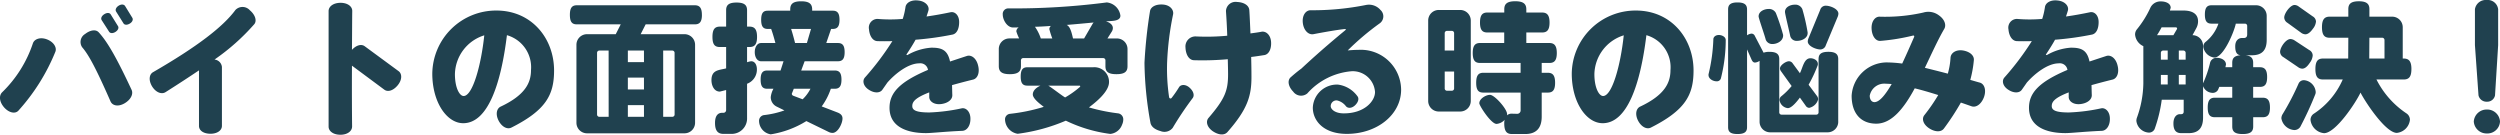 <svg xmlns="http://www.w3.org/2000/svg" width="315.937" height="17.028" viewBox="0 0 315.937 17.028">
  <path id="パス_115213" data-name="パス 115213" d="M17.37-13.14l-.918-1.494c-.144-.216-.468-.252-.81-.036s-.45.522-.324.738l.936,1.494c.126.216.468.234.81.018C17.388-12.618,17.5-12.924,17.37-13.14ZM15.552-12.1l-.918-1.476c-.144-.216-.468-.234-.81-.018s-.468.522-.324.756l.936,1.458c.144.216.468.234.81.018C15.57-11.574,15.7-11.88,15.552-12.1ZM17.28-4.032c-1.836-3.924-3.024-6.048-4.158-7.272-.36-.4-1.062-.306-1.728.216a1.172,1.172,0,0,0-.36,1.674c.828.954,1.764,2.7,3.582,6.84.252.558.99.7,1.782.234S17.514-3.51,17.28-4.032ZM7.632-8.82c.234-.522-.162-1.242-1.026-1.584s-1.62-.054-1.8.486A15.4,15.4,0,0,1,.936-3.744C.5-3.33.54-2.556,1.152-1.836c.63.72,1.422.864,1.818.432A25.245,25.245,0,0,0,7.632-8.82Zm25.146-3.51c.36-.432.126-1.188-.558-1.764A1.24,1.24,0,0,0,30.4-14.13C28.836-12.006,25.56-9.486,19.98-6.264c-.486.288-.576,1.026-.108,1.8.486.774,1.206,1.026,1.692.72,1.566-.99,2.97-1.908,4.23-2.754V.522c0,.576.558.99,1.458.99.864,0,1.44-.432,1.44-.99V-6.93a1.045,1.045,0,0,0-.936-.936A27.225,27.225,0,0,0,32.778-12.33ZM51.03-6.39,46.746-9.54c-.432-.324-1.08-.144-1.62.45.018-1.836.018-3.582.036-4.9.018-.576-.576-1.044-1.476-1.044-.918,0-1.512.468-1.512,1.044V.612c0,.576.594,1.026,1.494,1.026S45.144,1.17,45.144.594c-.018-1.566-.036-4.608-.018-7.686l4.1,3.042c.45.324,1.134.108,1.692-.576C51.462-5.292,51.48-6.048,51.03-6.39Zm19.638-.09c0-4.05-2.826-7.578-7.29-7.578a8.064,8.064,0,0,0-8.1,7.974c0,3.618,1.836,6.264,3.906,6.264,3.1,0,4.77-4.914,5.526-11.124a4.208,4.208,0,0,1,3.042,4.41c0,1.566-.684,3.132-3.816,4.608-.522.234-.7.972-.27,1.8.414.774,1.08,1.116,1.6.864C69.624-1.458,70.668-3.384,70.668-6.48Zm-8.82-4.446c-.4,3.8-1.476,7.668-2.61,7.668-.522,0-1.1-1.044-1.1-2.754A5.253,5.253,0,0,1,61.848-10.926Zm27.5-2.592c0-.9-.306-1.206-.9-1.206h-14.9c-.594,0-.882.306-.882,1.206,0,.918.288,1.206.882,1.206h5.544l-.63,1.242H74.844a1.337,1.337,0,0,0-1.35,1.35V.108a1.337,1.337,0,0,0,1.35,1.35H87.138a1.337,1.337,0,0,0,1.35-1.35V-9.72a1.337,1.337,0,0,0-1.35-1.35H81.612l.63-1.242h6.21C89.046-12.312,89.352-12.6,89.352-13.518ZM85.9-.918a.284.284,0,0,1-.288.288H84.456V-9h1.152a.284.284,0,0,1,.288.288Zm-3.87-6.624H79.992V-9h2.034Zm0,3.456H79.992V-5.58h2.034Zm0,3.456H79.992V-2.106h2.034Zm-4.464,0h-1.17A.284.284,0,0,1,76.1-.918V-8.712A.284.284,0,0,1,76.392-9h1.17ZM107.388-8.8c0-.864-.288-1.152-.846-1.152h-1.476l.612-1.782h.216c.558,0,.846-.288.846-1.152s-.288-1.152-.846-1.152h-2.61V-14.2c0-.684-.36-1.026-1.386-1.026-1.044,0-1.386.342-1.386,1.026v.162H97.668c-.558,0-.828.288-.828,1.152s.27,1.152.828,1.152H98.1c.2.54.378,1.188.54,1.782H96.822c-.45,0-.792.468-.792,1.152s.342,1.152.792,1.152h2.844c-.108.342-.234.738-.378,1.17H97.6c-.558,0-.828.288-.828,1.152s.27,1.152.828,1.152h.792a2.829,2.829,0,0,0-.342,1.062,1.328,1.328,0,0,0,.738,1.188l.99.486a11.5,11.5,0,0,1-2.592.594.723.723,0,0,0-.612.756,1.737,1.737,0,0,0,1.476,1.674,12.112,12.112,0,0,0,4.5-1.674l2.808,1.368a1.1,1.1,0,0,0,.5.126c.684,0,1.26-1.206,1.26-1.818,0-.378-.216-.594-.612-.756l-2.016-.774a8.216,8.216,0,0,0,1.152-2.232h.5c.558,0,.846-.288.846-1.152s-.288-1.152-.846-1.152H101.9c.144-.4.288-.774.432-1.17h4.212C107.1-7.65,107.388-7.938,107.388-8.8Zm-11.07-1.926c0-.972-.324-1.3-.954-1.3h-.306v-2.07c0-.648-.342-.972-1.332-.972s-1.314.324-1.314.972v2.07H91.62c-.63,0-.936.324-.936,1.3s.306,1.278.936,1.278h.792v2.7c-.918.234-1.854.18-1.854,1.494,0,.63.306,1.44,1.062,1.44l.792-.2v2.538a.346.346,0,0,1-.36.342h-.144c-.432,0-.9.252-.9,1.278,0,1.044.4,1.386,1.08,1.386H93.1A1.945,1.945,0,0,0,95.058-.486v-4.32A1.905,1.905,0,0,0,96.3-6.624c0-.558-.252-1.026-.72-1.026a2.458,2.458,0,0,0-.522.126V-9.45h.306C95.994-9.45,96.318-9.756,96.318-10.728Zm6.822-1.008-.522,1.782h-1.494c-.144-.576-.324-1.242-.5-1.782Zm-.072,7.56a4.834,4.834,0,0,1-.99,1.332l-1.188-.45a.29.29,0,0,1-.18-.252l.252-.63ZM124.254-7.11c-.216-.918-.846-1.386-1.422-1.206-.774.252-1.476.486-2.124.7-.306-1.458-1.044-1.764-2.394-1.746a7.05,7.05,0,0,0-3.006.936l-.126-.054c.468-.7.864-1.332,1.17-1.89a38.663,38.663,0,0,0,4.662-.648c.54-.108.846-.72.846-1.584s-.54-1.35-1.08-1.242c-1.026.216-2.052.4-3.042.54.072-.234.162-.486.234-.738.162-.558-.342-1.17-1.242-1.278-.918-.126-1.584.27-1.656.846A9.164,9.164,0,0,1,114.732-13a18.7,18.7,0,0,1-3.186,0,1.1,1.1,0,0,0-1.08,1.314c.072.882.5,1.476,1.062,1.494.522.018,1.17.018,1.89,0a34.737,34.737,0,0,1-3.474,4.608c-.342.4-.2,1.1.522,1.548.7.45,1.4.414,1.692-.018.216-.306.432-.612.63-.9,1.026-1.17,2.664-2.43,4.032-2.43a.971.971,0,0,1,1.1.828c-3.582,1.512-4.86,2.9-4.86,4.788,0,2.466,2.3,3.2,4.608,3.2.72,0,2.484-.2,4.59-.288.558-.018,1.026-.612,1.026-1.494.018-.9-.54-1.458-1.1-1.35a23.09,23.09,0,0,1-4.086.522c-1.638,0-2.178-.27-2.16-.828,0-.522.378-1.026,2.142-1.71v.576c0,.558.612,1.008,1.494.9s1.44-.576,1.422-1.134c-.018-.414-.018-.846-.036-1.26.774-.216,1.638-.45,2.664-.7C124.182-5.472,124.488-6.192,124.254-7.11Zm18.882.09V-9.18a1.337,1.337,0,0,0-1.35-1.35H140.6l.522-.828a.871.871,0,0,0,.162-.486c0-.342-.27-.666-.864-.846.54-.072,1.818.054,1.818-.72a1.932,1.932,0,0,0-1.728-1.674c-.036,0-.09.018-.126.018a91.583,91.583,0,0,1-12.366.738.7.7,0,0,0-.648.774c0,.684.558,1.638,1.3,1.638.234,0,.468,0,.72-.018a.647.647,0,0,0-.306.5,5.211,5.211,0,0,0,.36.9h-1.224a1.337,1.337,0,0,0-1.35,1.35v2.142c0,.684.342,1.026,1.4,1.026,1.044,0,1.4-.342,1.4-1.026v-.72a.284.284,0,0,1,.288-.288h10.1a.284.284,0,0,1,.288.288v.738c0,.684.342,1.008,1.386,1.008S143.136-6.336,143.136-7.02ZM142.6-.27a.763.763,0,0,0-.63-.792,23.234,23.234,0,0,1-3.708-.756c.864-.648,2.538-1.98,2.538-3.2a1.849,1.849,0,0,0-2-1.872h-8.316c-.576,0-.846.306-.846,1.17s.27,1.152.846,1.152h1.656c-.45.2-.972.576-.972,1.116s.99,1.26,1.386,1.566a22.728,22.728,0,0,1-4.284.882.7.7,0,0,0-.612.738,1.886,1.886,0,0,0,1.6,1.782,22.851,22.851,0,0,0,6.084-1.656,18.156,18.156,0,0,0,5.616,1.674A1.77,1.77,0,0,0,142.452.36,1.558,1.558,0,0,0,142.6-.27Zm-3.744-12.276a1.278,1.278,0,0,0-.18.252l-1.026,1.764h-1.4c-.126-.486-.306-1.512-.81-1.71C136.566-12.33,137.7-12.438,138.852-12.546Zm-5.22,2.016h-1.458a5.667,5.667,0,0,0-.738-1.476c.666-.018,1.332-.054,2.016-.108a.561.561,0,0,0-.2.4A9.907,9.907,0,0,0,133.632-10.53ZM137.16-4.5a.156.156,0,0,1-.072.126,11.885,11.885,0,0,1-1.836,1.3c-.486-.288-1.962-1.44-2.142-1.494h3.906C137.106-4.572,137.16-4.536,137.16-4.5Zm24.12-5.58c-.054-.9-.648-1.4-1.206-1.3-.45.09-.918.144-1.4.216-.054-1.17-.09-2.16-.144-2.934-.036-.594-.648-1.008-1.566-1.044a1.21,1.21,0,0,0-1.386,1.152c.054.81.126,1.944.162,3.114a27.861,27.861,0,0,1-3.96.09A1.263,1.263,0,0,0,150.462-9.4c.036.954.468,1.6,1.062,1.62a36.042,36.042,0,0,0,4.284-.126c.018.756.036,1.4.036,1.89,0,2.052-.378,3.1-2.466,5.526-.378.432-.216,1.152.522,1.674.738.5,1.458.558,1.854.126C158.328-1.6,158.8-3.312,158.8-5.652c0-.882-.018-1.746-.036-2.538.612-.072,1.152-.162,1.638-.234C160.974-8.5,161.334-9.162,161.28-10.08Zm-9.9,7.074c.234-.324.108-.864-.414-1.314-.5-.45-1.1-.4-1.314-.054a13.95,13.95,0,0,1-.936,1.35c-.108.144-.288.09-.324-.09a24.232,24.232,0,0,1-.252-4.374,36.948,36.948,0,0,1,.756-6.084c.108-.558-.36-1.17-1.26-1.242-.918-.072-1.566.288-1.656.828a60.056,60.056,0,0,0-.7,6.534,44.66,44.66,0,0,0,.756,7.578c.09.468.522.846,1.26,1.044a1.321,1.321,0,0,0,1.548-.4A41.734,41.734,0,0,1,151.38-3.006Zm26.334-1.062a5.092,5.092,0,0,0-5.382-5.022c-.468,0-.936.036-1.368.072a33.078,33.078,0,0,1,4.068-3.438,1.085,1.085,0,0,0,.072-1.674,1.911,1.911,0,0,0-1.836-.63,34.444,34.444,0,0,1-7,.666c-.612,0-1.1.666-.972,1.638.126.954.738,1.494,1.332,1.386,1.3-.252,3.042-.558,3.96-.648.162-.018.18.054.054.162-1.062.882-2.988,2.466-5.544,4.842-.45.324-.9.7-1.35,1.1-.414.378-.324,1.134.324,1.8a1.228,1.228,0,0,0,1.782.234A8.414,8.414,0,0,1,171.5-6.39a2.822,2.822,0,0,1,2.916,2.628c0,1.152-1.332,2.7-3.942,2.7-1.17,0-1.656-.558-1.656-.9a.724.724,0,0,1,.792-.738,1.966,1.966,0,0,1,1.134.738c.252.288.738.27,1.152-.126.432-.414.522-.882.288-1.152A3.606,3.606,0,0,0,169.722-4.7a3.047,3.047,0,0,0-3.168,2.916c0,1.6,1.3,3.312,4.3,3.312C174.654,1.53,177.714-.882,177.714-4.068Zm19.674-4.626c0-.936-.324-1.26-.936-1.26h-2.916v-1.332h2c.612,0,.936-.306.936-1.26,0-.936-.324-1.26-.936-1.26h-2v-.4c0-.684-.36-1.026-1.4-1.026s-1.386.342-1.386,1.026v.4H188.6c-.612,0-.918.324-.918,1.26,0,.954.306,1.26.918,1.26h2.142v1.332h-3.06c-.612,0-.918.324-.918,1.26,0,.954.306,1.26.918,1.26h5.13v1.242H188.1c-.612,0-.9.324-.9,1.26s.288,1.242.9,1.242h4.716v2.268a.428.428,0,0,1-.45.414l-.72-.018a.846.846,0,0,0-.558.216.5.5,0,0,0,.018-.162c0-.648-1.584-2.43-2.16-2.43-.522,0-1.35.486-1.35,1.062,0,.306,1.476,2.61,2.178,2.61A1.579,1.579,0,0,0,190.8-.252a1.621,1.621,0,0,0-.054.45c0,1.026.324,1.35.99,1.35h1.656c1.368,0,2.088-.72,2.088-2.2V-3.69h.774c.612,0,.918-.306.918-1.242s-.306-1.26-.918-1.26h-.774V-7.434h.972C197.064-7.434,197.388-7.74,197.388-8.694ZM186.516-2.646V-12.78a1.337,1.337,0,0,0-1.35-1.35h-2.682a1.337,1.337,0,0,0-1.35,1.35V-2.646a1.337,1.337,0,0,0,1.35,1.35h2.682A1.337,1.337,0,0,0,186.516-2.646ZM184.41-9h-1.188v-2.2a.284.284,0,0,1,.288-.288h.612a.284.284,0,0,1,.288.288Zm0,4.788a.284.284,0,0,1-.288.288h-.612a.284.284,0,0,1-.288-.288V-6.354h1.188ZM214.668-6.48c0-4.05-2.826-7.578-7.29-7.578a8.064,8.064,0,0,0-8.1,7.974c0,3.618,1.836,6.264,3.906,6.264,3.1,0,4.77-4.914,5.526-11.124a4.208,4.208,0,0,1,3.042,4.41c0,1.566-.684,3.132-3.816,4.608-.522.234-.7.972-.27,1.8.414.774,1.08,1.116,1.6.864C213.624-1.458,214.668-3.384,214.668-6.48Zm-8.82-4.446c-.4,3.8-1.476,7.668-2.61,7.668-.522,0-1.1-1.044-1.1-2.754A5.253,5.253,0,0,1,205.848-10.926Zm27.126-2.736c0-.612-1.044-1.008-1.584-1.008a.724.724,0,0,0-.72.54l-1.476,3.582a1.135,1.135,0,0,0-.09.4c0,.594,1.062,1.008,1.584,1.008a.74.74,0,0,0,.7-.54l1.494-3.582A1.135,1.135,0,0,0,232.974-13.662ZM229.086-11.2v-.09a24.576,24.576,0,0,0-.666-2.934.953.953,0,0,0-.954-.576c-.54,0-1.242.288-1.242.918,0,.252.558,2.5.666,3.06a.824.824,0,0,0,.882.594C228.33-10.224,229.086-10.566,229.086-11.2Zm-3.1.288a.351.351,0,0,0-.018-.144,24.985,24.985,0,0,0-.9-2.7.974.974,0,0,0-.918-.5c-.54,0-1.26.306-1.26.936,0,.234.774,2.412.9,2.934a.865.865,0,0,0,.864.558C225.252-9.828,225.99-10.224,225.99-10.908Zm4.428,8.064a.718.718,0,0,0-.162-.432l-1.044-1.4a17.347,17.347,0,0,0,1.152-2.466.4.4,0,0,0,.018-.162c0-.468-.522-.72-.936-.72-.828,0-.972,1.206-1.332,1.89l-.9-1.224a.591.591,0,0,0-.486-.288c-.378,0-1.134.5-1.134.918a.66.66,0,0,0,.144.36l1.332,1.854a8.945,8.945,0,0,1-1.314,1.3.581.581,0,0,0-.216.468,1.185,1.185,0,0,0,1.044,1.026c.522,0,1.242-.954,1.53-1.332l.72,1.008a.558.558,0,0,0,.45.288A1.506,1.506,0,0,0,230.418-2.844Zm2.538,2.826v-7.9c0-.612-.324-.918-1.242-.918-.936,0-1.242.306-1.242.918v6.732a.284.284,0,0,1-.288.288h-4.392a.284.284,0,0,1-.288-.288V-7.92c0-.612-.324-.918-1.242-.918a2.062,2.062,0,0,0-.738.108l-1.1-2.106a.472.472,0,0,0-.414-.306,1.13,1.13,0,0,0-.576.216V-14.2c0-.576-.306-.882-1.206-.882s-1.188.306-1.188.882V.684c0,.576.288.864,1.188.864s1.206-.288,1.206-.864V-9.144l.576,1.3c.108.234.234.36.432.36a1.209,1.209,0,0,0,.576-.216V-.018a1.337,1.337,0,0,0,1.35,1.35h7.236A1.337,1.337,0,0,0,232.956-.018ZM218.736-10.3v-.018c0-.432-.5-.648-.864-.648-.522,0-.7.342-.7.522a21.592,21.592,0,0,1-.594,4.374.5.5,0,0,0-.018.162c0,.486.576.792,1.008.792a.522.522,0,0,0,.558-.378A19.763,19.763,0,0,0,218.736-10.3ZM251.37-3.114c.324-.9.054-1.674-.522-1.836-.414-.108-.81-.234-1.206-.342a13.971,13.971,0,0,0,.45-2.5c.054-.576-.5-1.08-1.4-1.224-.9-.126-1.512.342-1.548.918a9.092,9.092,0,0,1-.342,2.016c-1.08-.288-2.034-.522-2.9-.738.846-1.764,1.638-3.528,2.448-4.914.288-.486.054-1.206-.666-1.71a2.211,2.211,0,0,0-1.98-.36,21.829,21.829,0,0,1-5.544.522c-.576,0-1.044.63-.99,1.548s.522,1.548,1.1,1.512a25.707,25.707,0,0,0,4.1-.666c.162-.036.234.036.162.2-.432.99-.954,2.178-1.494,3.33a16.053,16.053,0,0,0-2-.144,4.476,4.476,0,0,0-4.392,4.212c0,2.232,1.17,3.528,3.114,3.528,1.962,0,3.51-1.962,4.86-4.464.846.2,1.818.486,2.97.846a22.084,22.084,0,0,1-1.764,2.556c-.342.45-.144,1.152.63,1.656.756.486,1.512.486,1.854.018a31.958,31.958,0,0,0,2.142-3.276c.432.144.882.306,1.35.468C250.362-1.764,251.028-2.2,251.37-3.114ZM239.706-4.77c-.774,1.332-1.53,2.286-2.178,2.286-.378,0-.594-.36-.594-.81A1.869,1.869,0,0,1,239-4.806C239.22-4.806,239.454-4.788,239.706-4.77Zm28.548-2.34c-.216-.918-.846-1.386-1.422-1.206-.774.252-1.476.486-2.124.7-.306-1.458-1.044-1.764-2.394-1.746a7.05,7.05,0,0,0-3.006.936l-.126-.054c.468-.7.864-1.332,1.17-1.89a38.663,38.663,0,0,0,4.662-.648c.54-.108.846-.72.846-1.584s-.54-1.35-1.08-1.242c-1.026.216-2.052.4-3.042.54.072-.234.162-.486.234-.738.162-.558-.342-1.17-1.242-1.278-.918-.126-1.584.27-1.656.846A9.161,9.161,0,0,1,258.732-13a18.7,18.7,0,0,1-3.186,0,1.1,1.1,0,0,0-1.08,1.314c.072.882.5,1.476,1.062,1.494.522.018,1.17.018,1.89,0a34.738,34.738,0,0,1-3.474,4.608c-.342.4-.2,1.1.522,1.548.7.45,1.4.414,1.692-.018.216-.306.432-.612.63-.9,1.026-1.17,2.664-2.43,4.032-2.43a.971.971,0,0,1,1.1.828c-3.582,1.512-4.86,2.9-4.86,4.788,0,2.466,2.3,3.2,4.608,3.2.72,0,2.484-.2,4.59-.288.558-.018,1.026-.612,1.026-1.494.018-.9-.54-1.458-1.1-1.35a23.09,23.09,0,0,1-4.086.522c-1.638,0-2.178-.27-2.16-.828,0-.522.378-1.026,2.142-1.71v.576c0,.558.612,1.008,1.494.9s1.44-.576,1.422-1.134c-.018-.414-.018-.846-.036-1.26.774-.216,1.638-.45,2.664-.7C268.182-5.472,268.488-6.192,268.254-7.11Zm19.26,5.31c0-.918-.306-1.242-.918-1.242H285.39V-4.41h.846c.612,0,.918-.306.918-1.242,0-.918-.306-1.242-.918-1.242h-.846v-.558c0-.558-.252-.882-.972-.954h.81c1.26,0,1.872-.612,1.872-1.944v-3.024a1.337,1.337,0,0,0-1.35-1.35h-5.616c-.576,0-.846.306-.846,1.17s.27,1.152.846,1.152H281a5.081,5.081,0,0,1-1.638,2.322.755.755,0,0,0-.27.612,1.585,1.585,0,0,0,1.386,1.35c1.188,0,2.538-3.348,2.718-4.284h1.152a.284.284,0,0,1,.288.288v1.062c0,.288-.108.468-.468.468h-.234c-.27,0-.81.2-.81,1.044,0,.774.216,1.08.684,1.134-.792.054-1.062.36-1.062.954v.558h-.864l.072-.342c0-.576-.648-.846-1.134-.846a.84.84,0,0,0-.864.576,13.488,13.488,0,0,1-.9,2.646V-9.594a1.333,1.333,0,0,0-1.332-1.35l.468-.864a1.821,1.821,0,0,0,.234-.882c0-1.062-.9-1.368-1.836-1.368H274.86l.108-.342c0-.612-.72-.81-1.206-.81a1.411,1.411,0,0,0-1.332.738,12.733,12.733,0,0,1-1.746,2.808,1.024,1.024,0,0,0-.216.648,1.774,1.774,0,0,0,1.044,1.458v4.716a13.257,13.257,0,0,1-.81,4.32,1.2,1.2,0,0,0-.072.4A1.676,1.676,0,0,0,272.2,1.368a.787.787,0,0,0,.738-.45,18,18,0,0,0,.9-3.708h2.772V-1.3c0,.252-.126.342-.36.342h-.162c-.27,0-.774.252-.774,1.17s.378,1.224.99,1.224h.936c1.26,0,1.818-.684,1.818-1.962V-4.5a1.317,1.317,0,0,0,1.206.846.76.76,0,0,0,.684-.378l.162-.378h1.638v1.368h-2.2c-.612,0-.9.324-.9,1.242s.288,1.224.9,1.224h2.2V.594c0,.648.324.954,1.314.954s1.332-.306,1.332-.954V-.576H286.6C287.208-.576,287.514-.882,287.514-1.8Zm-11.736-9.99a.256.256,0,0,1-.036.108l-.432.738h-2.07c.2-.306.4-.648.576-.99H275.6C275.706-11.934,275.778-11.88,275.778-11.79Zm1.08,3.942h-.864V-9h.576a.284.284,0,0,1,.288.288Zm-2.268,0h-.864v-.864A.284.284,0,0,1,274.014-9h.576Zm2.268,3.132h-.864V-5.922h.864Zm-2.268,0h-.864V-5.922h.864Zm30.8-1.944c0-.99-.324-1.332-.972-1.332h-.126v-3.942a1.337,1.337,0,0,0-1.35-1.35h-2.862v-.954c0-.648-.342-.99-1.332-.99-1.008,0-1.332.342-1.332.99v.954h-2.358c-.648,0-.972.342-.972,1.332,0,1.008.324,1.332.972,1.332h2.358L297.4-7.992H294.21c-.648,0-.954.342-.954,1.332s.306,1.314.954,1.314h2.5a9.886,9.886,0,0,1-3.672,4.338.928.928,0,0,0-.4.774,1.9,1.9,0,0,0,1.71,1.674c1.476,0,4.05-3.906,4.608-5.13.576,1.152,3.168,5.094,4.59,5.094a1.859,1.859,0,0,0,1.656-1.656.975.975,0,0,0-.414-.792,11.178,11.178,0,0,1-3.816-4.3h3.438C305.064-5.346,305.388-5.67,305.388-6.66Zm-12.06-5.994a.79.79,0,0,0-.414-.666l-1.764-1.242a.947.947,0,0,0-.522-.2c-.558,0-1.314,1.062-1.314,1.584a.81.81,0,0,0,.4.666l1.71,1.242a.984.984,0,0,0,.558.216c.288,0,.612-.216.954-.7A1.684,1.684,0,0,0,293.328-12.654Zm-.414,4.266a.8.8,0,0,0-.45-.684l-1.836-1.206a1.069,1.069,0,0,0-.522-.18c-.594,0-1.314,1.062-1.314,1.62a.79.79,0,0,0,.414.666l1.854,1.26a.947.947,0,0,0,.522.2c.324,0,.63-.234.972-.756A1.712,1.712,0,0,0,292.914-8.388Zm.378,4.608a1.617,1.617,0,0,0-1.476-1.476.726.726,0,0,0-.684.414,32.094,32.094,0,0,1-2.016,3.87,1.008,1.008,0,0,0-.162.54,1.781,1.781,0,0,0,1.62,1.476.886.886,0,0,0,.774-.414,41.825,41.825,0,0,0,1.89-4.1A.718.718,0,0,0,293.292-3.78Zm8.694-4.212H300.06l.018-2.628h1.62a.284.284,0,0,1,.288.288ZM316.35-9.684V-14.22a1.337,1.337,0,0,0-1.458-1.17,1.381,1.381,0,0,0-1.476,1.17v4.536l.45,6.336a1.027,1.027,0,0,0,1.062.81,1,1,0,0,0,1.026-.792Zm.234,9.648a1.616,1.616,0,0,0-1.656-1.512,1.626,1.626,0,0,0-1.656,1.512,1.616,1.616,0,0,0,1.656,1.512A1.59,1.59,0,0,0,316.584-.036Z" transform="translate(-0.647 15.39)" fill="#20414f"/>
</svg>
